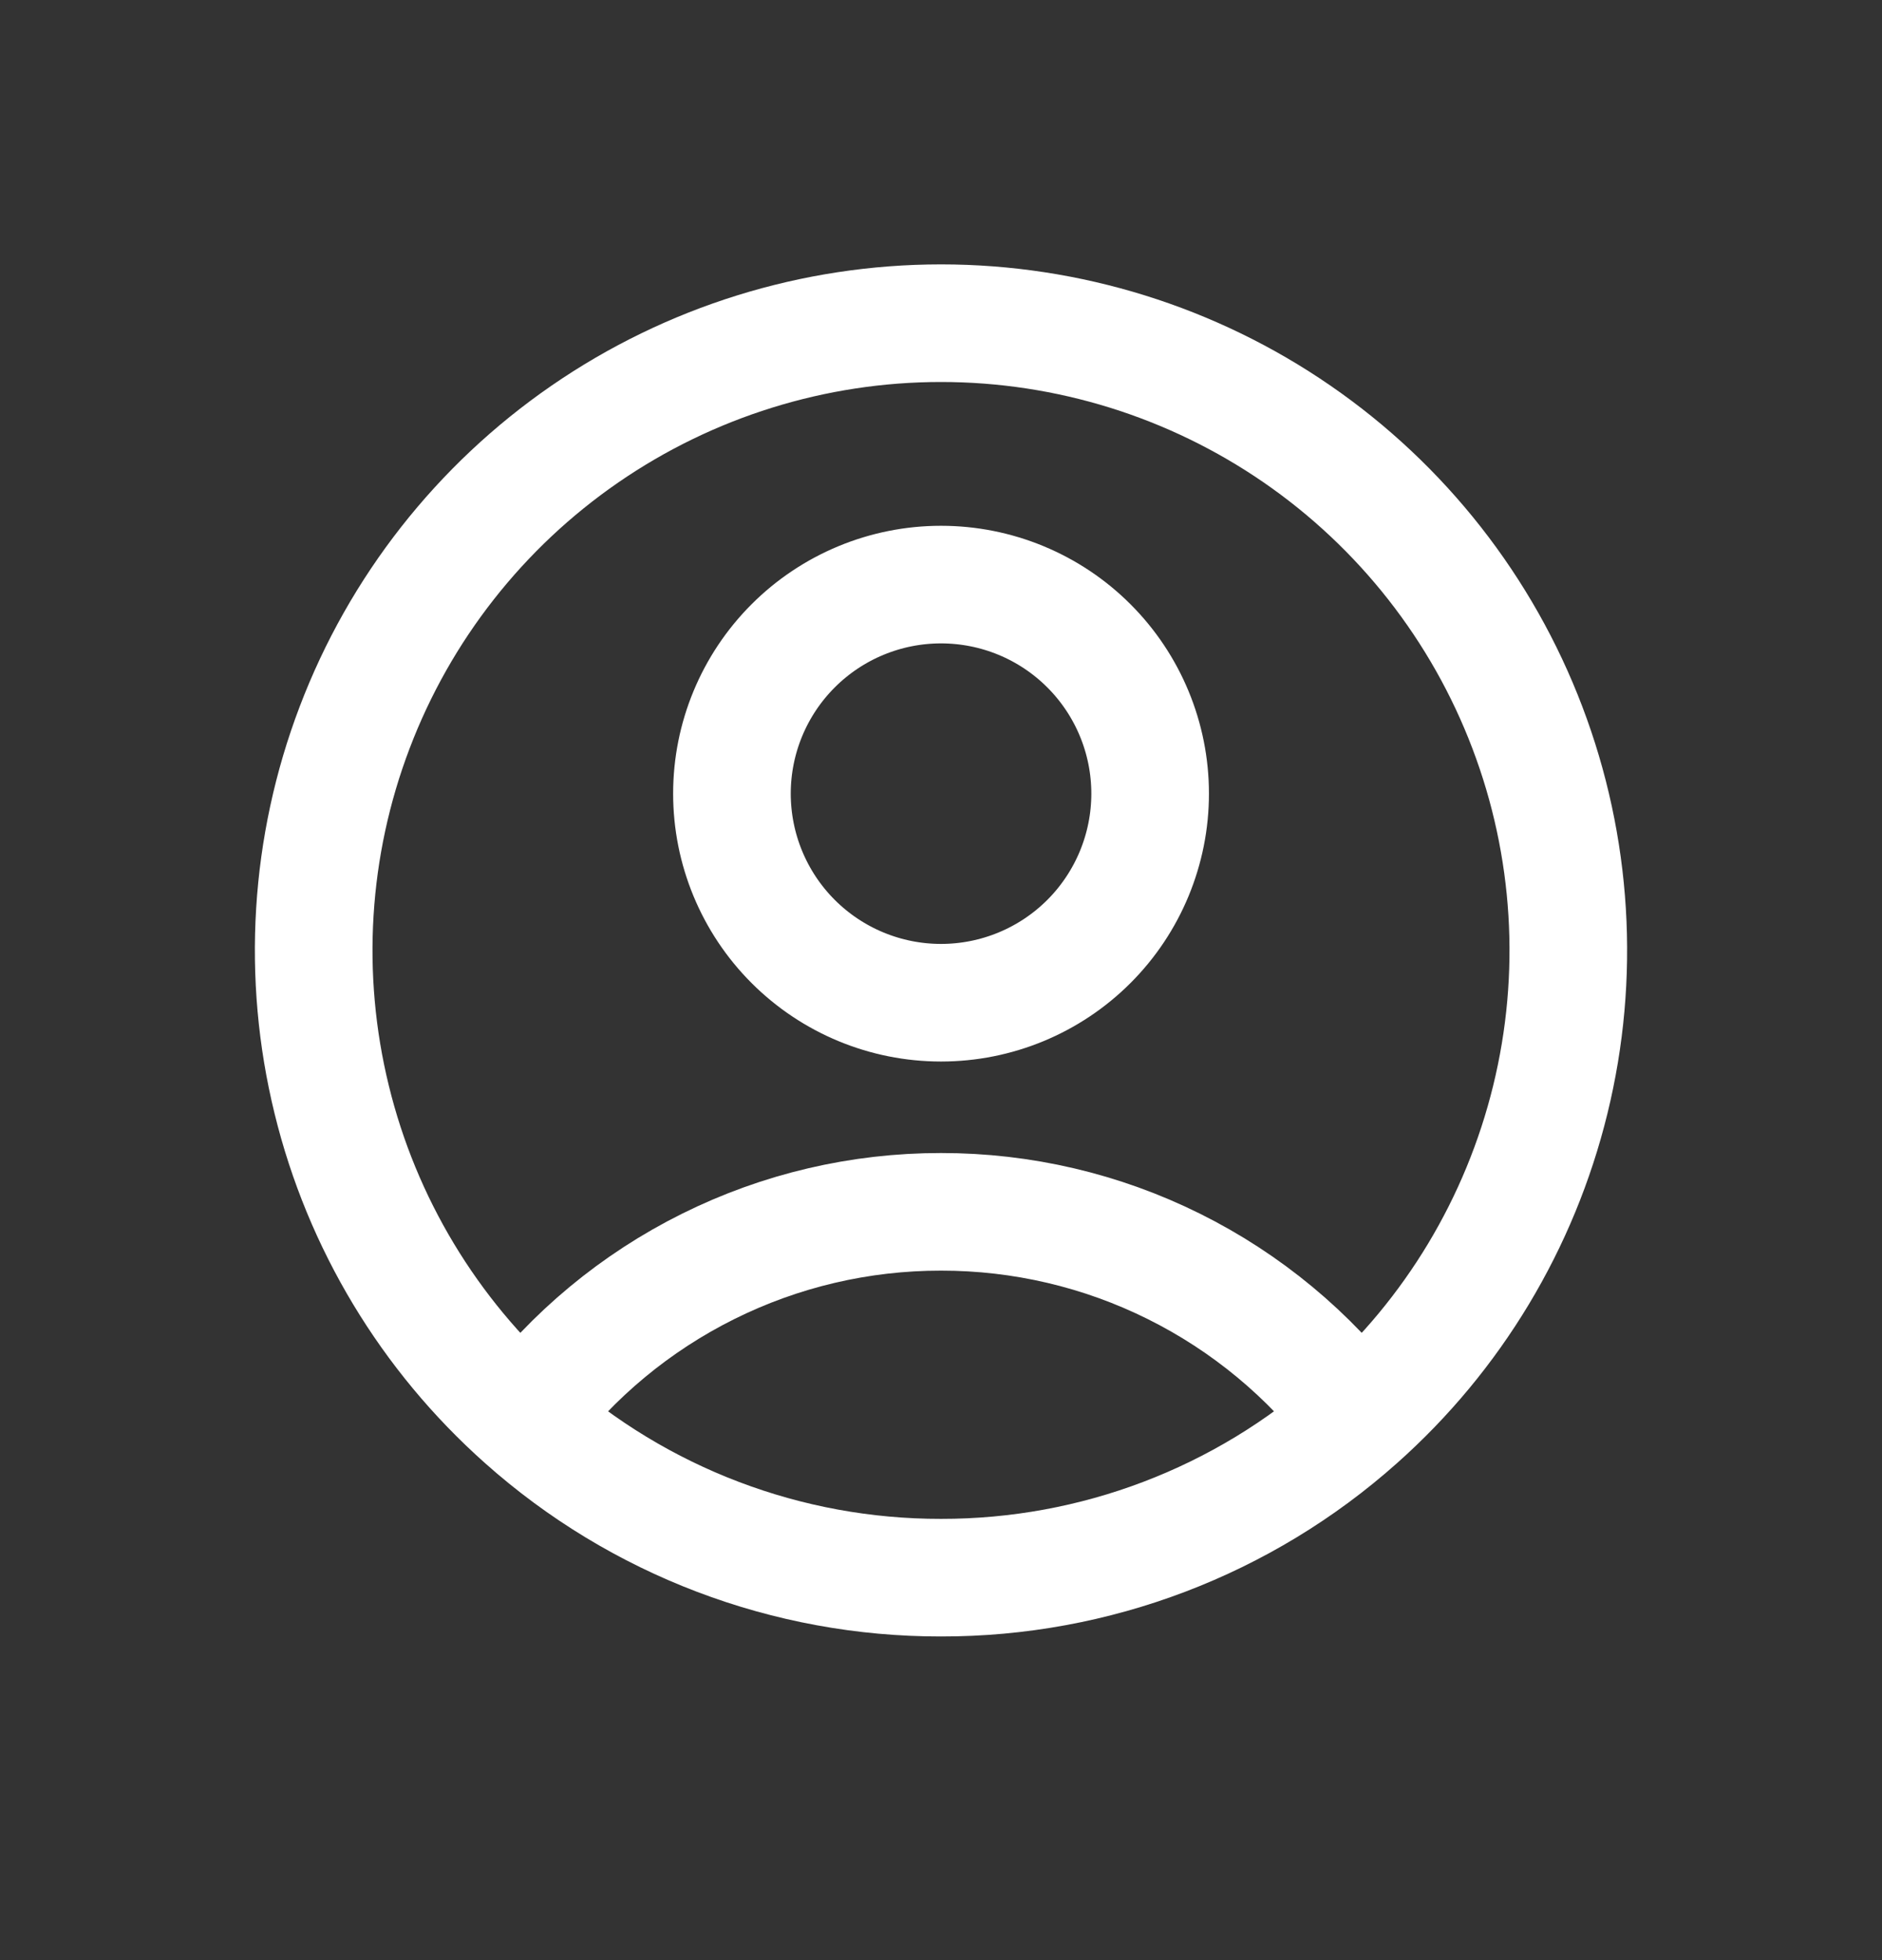 <svg width="24" height="25" viewBox="0 0 24 25" fill="none" xmlns="http://www.w3.org/2000/svg">
<rect x="0" y="0" width="24" height="25" fill="#333333" stroke="none"/>
<path d="M17.318 18.1C16.697 17.278 15.893 16.611 14.97 16.152C14.048 15.693 13.031 15.455 12 15.456C10.97 15.455 9.953 15.693 9.031 16.152C8.108 16.611 7.304 17.278 6.683 18.1M17.318 18.1C18.53 17.022 19.384 15.601 19.77 14.025C20.156 12.45 20.054 10.794 19.477 9.278C18.901 7.762 17.877 6.457 16.541 5.536C15.206 4.616 13.622 4.122 12 4.122C10.378 4.122 8.794 4.616 7.459 5.536C6.123 6.457 5.099 7.762 4.523 9.278C3.946 10.794 3.844 12.45 4.23 14.025C4.615 15.601 5.471 17.022 6.683 18.1M17.318 18.1C15.855 19.405 13.961 20.125 12 20.122C10.04 20.125 8.146 19.405 6.683 18.1M14.667 10.122C14.667 10.829 14.386 11.508 13.886 12.008C13.386 12.508 12.708 12.789 12 12.789C11.293 12.789 10.615 12.508 10.115 12.008C9.615 11.508 9.334 10.829 9.334 10.122C9.334 9.415 9.615 8.737 10.115 8.237C10.615 7.737 11.293 7.456 12 7.456C12.708 7.456 13.386 7.737 13.886 8.237C14.386 8.737 14.667 9.415 14.667 10.122Z" stroke="white" stroke-width="1.5" stroke-linecap="round" stroke-linejoin="round"/>
</svg>
